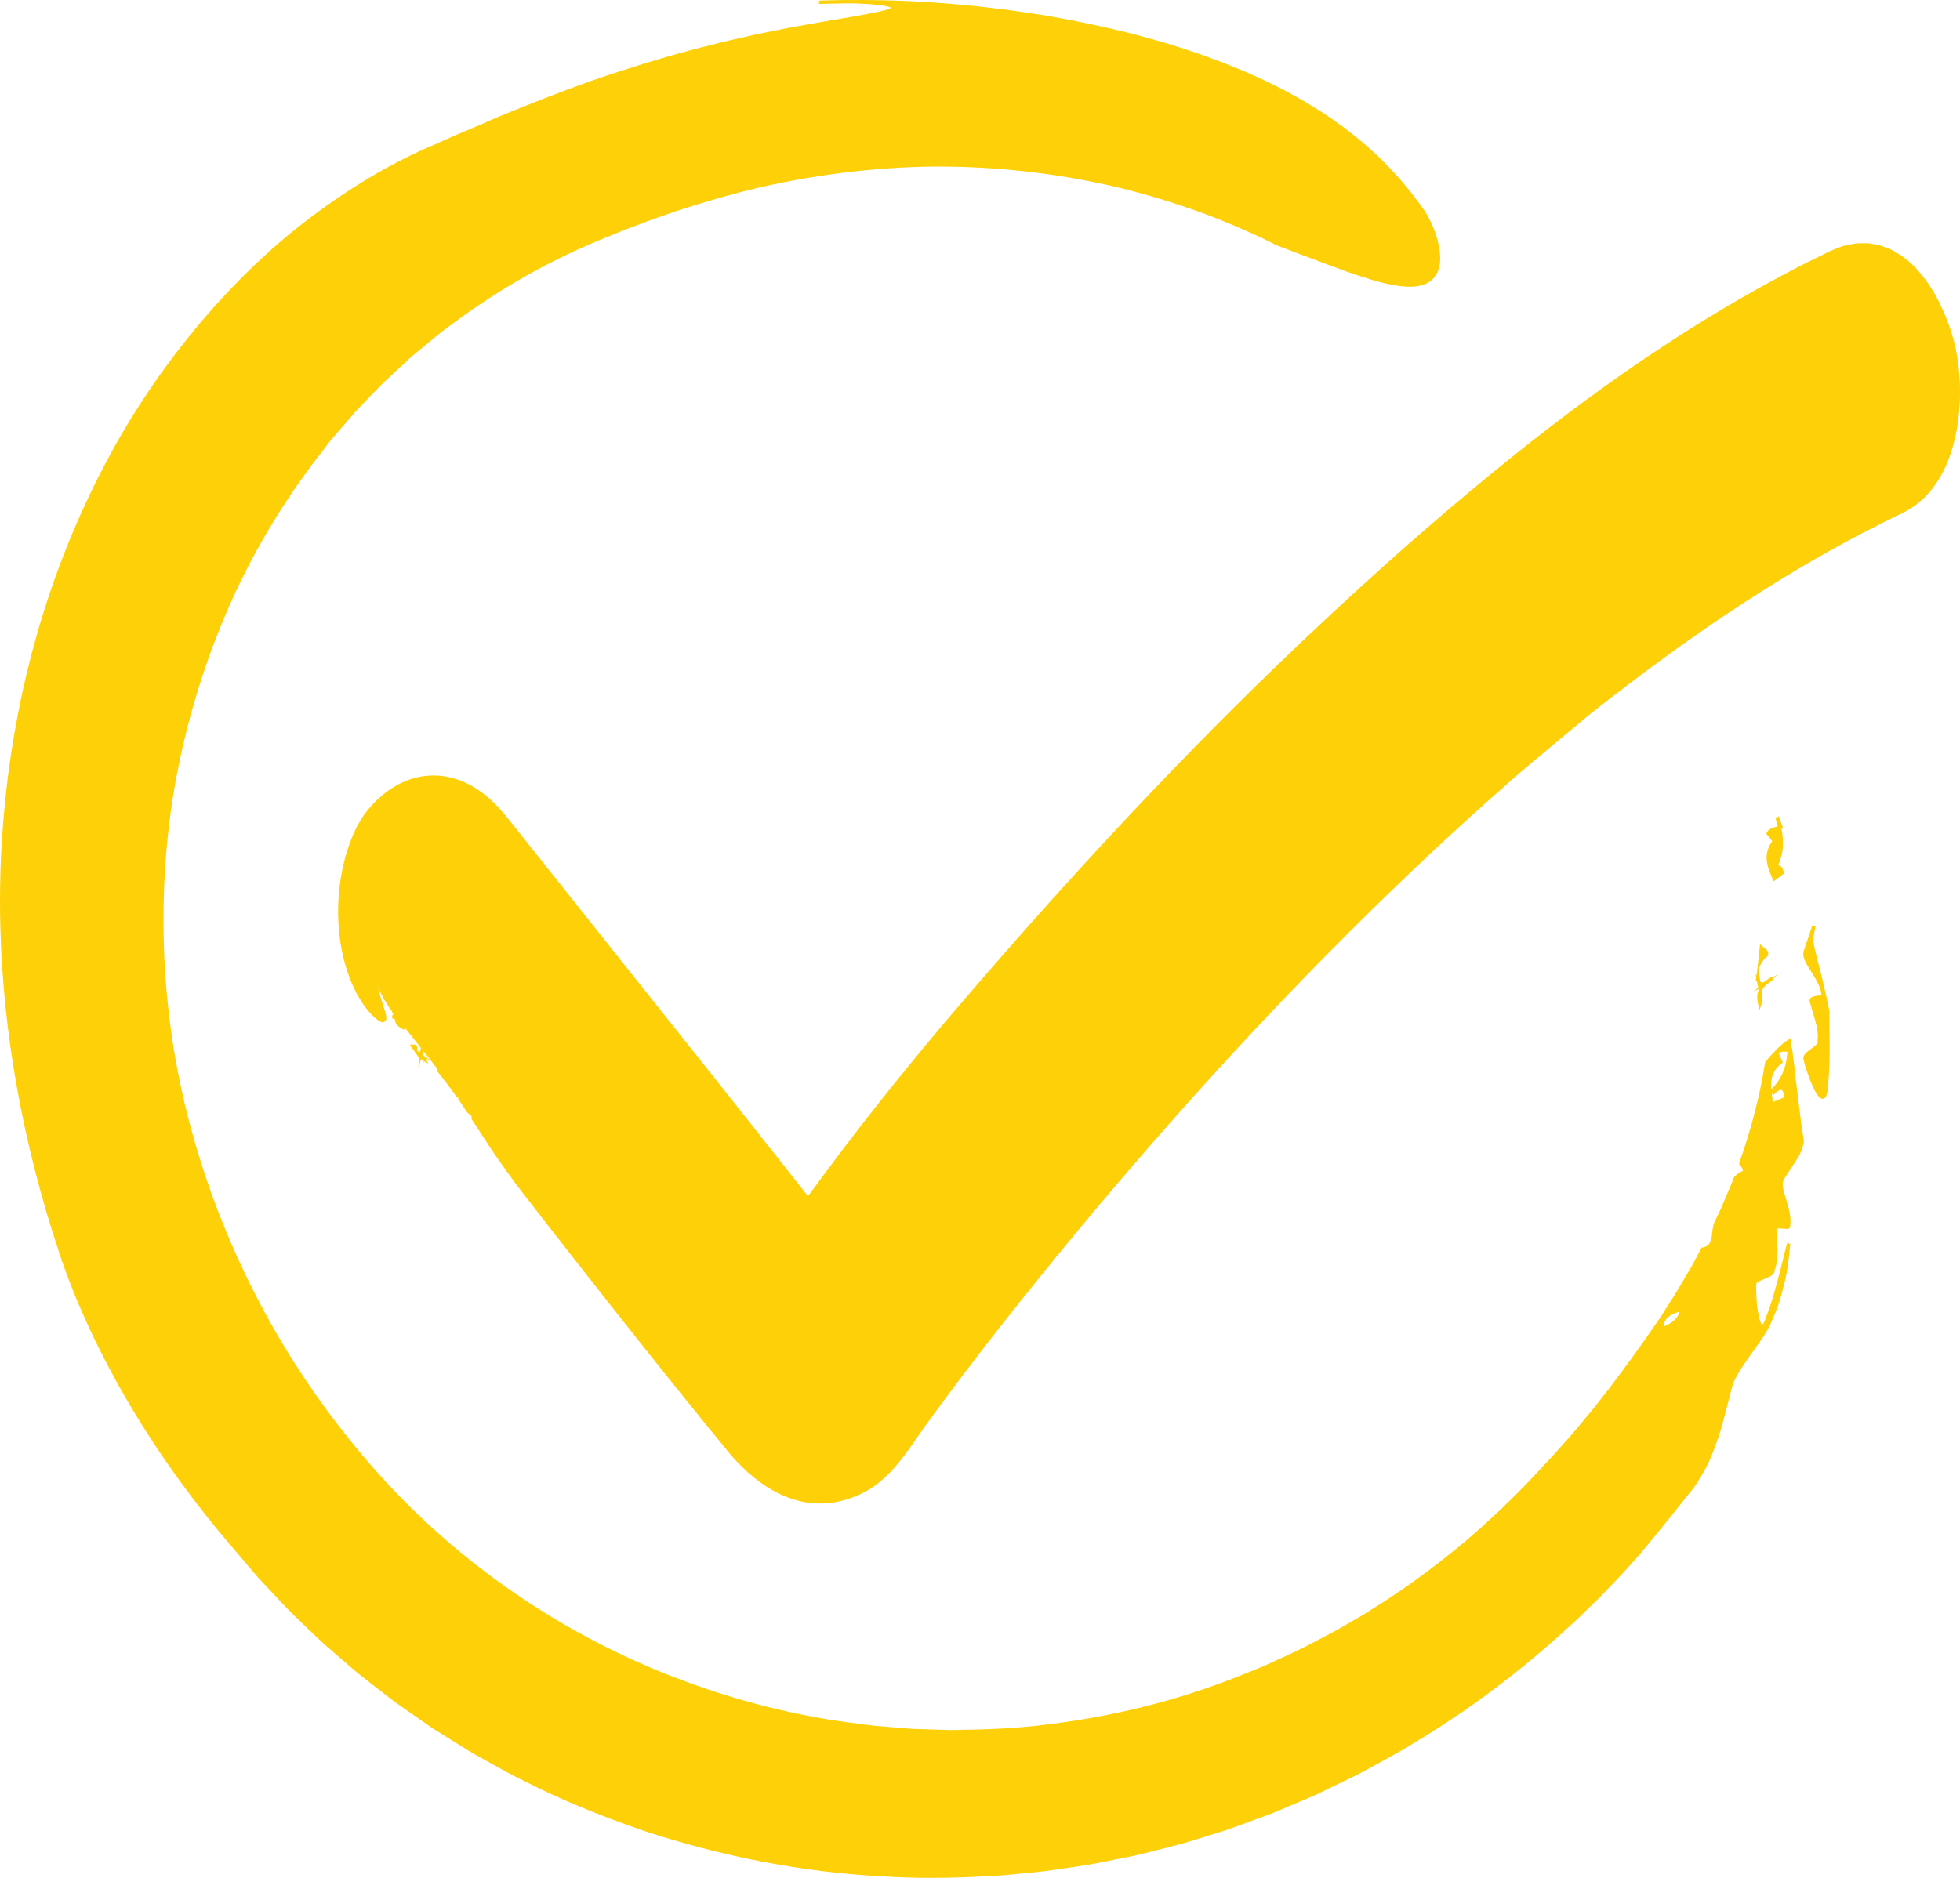 <?xml version="1.0" encoding="UTF-8"?>
<svg width="48px" height="46px" viewBox="0 0 48 46" version="1.1" xmlns="http://www.w3.org/2000/svg" xmlns:xlink="http://www.w3.org/1999/xlink">
    <title>DESKTOP/8.2.2_Results/rinvoq-checkmark_r19_desktop</title>
    <g id="Symbols" stroke="none" stroke-width="1" fill="none" fill-rule="evenodd">
        <g id="Organisms/results/RTB/LG" transform="translate(-109, -162)" fill="#FDD007">
            <g id="RTB" transform="translate(109, 158)">
                <g id="Rapid-symptom-relief" transform="translate(0, 0)">
                    <g id="GLOBAL/6.2.2_Results/rinvoq-checkmark_r8_allviews" transform="translate(0, 4)">
                        <path d="M43.506,20.251 C43.515,20.249 43.525,20.246 43.535,20.244 C43.522,20.191 43.508,20.136 43.492,20.08 L43.485,20.057 L43.555,19.989 L43.669,20.287 L43.629,20.3 C43.664,20.483 43.674,20.649 43.657,20.805 C43.64,20.938 43.602,21.068 43.545,21.196 C43.549,21.196 43.553,21.196 43.556,21.197 C43.619,21.205 43.666,21.269 43.685,21.372 L43.69,21.397 L43.435,21.591 L43.415,21.543 C43.348,21.386 43.282,21.231 43.267,21.074 C43.258,20.987 43.266,20.907 43.29,20.828 C43.311,20.751 43.349,20.678 43.404,20.605 L43.255,20.424 L43.266,20.401 C43.311,20.301 43.414,20.275 43.506,20.251 L43.506,20.251 Z M42.943,24.292 L43.058,24.19 C43.052,24.158 43.046,24.127 43.039,24.095 L43.034,24.071 C43.024,24.053 43.014,24.034 43.005,24.014 L43,24.003 L43.009,23.943 L42.992,23.862 L43.016,23.897 L43.033,23.784 L43.103,23.131 L43.16,23.179 C43.172,23.189 43.184,23.198 43.195,23.207 C43.259,23.257 43.345,23.326 43.283,23.425 L43.274,23.435 C43.209,23.488 43.162,23.544 43.13,23.604 L43.066,23.727 L43.091,23.925 C43.096,23.965 43.102,24.004 43.11,24.042 L43.111,24.044 C43.122,24.063 43.143,24.087 43.218,24.046 C43.264,24.006 43.316,23.969 43.372,23.936 C43.375,23.935 43.377,23.934 43.379,23.933 L43.389,23.951 L43.541,23.866 L43.407,23.986 L43.417,24.004 C43.415,24.005 43.414,24.006 43.412,24.007 C43.399,24.015 43.381,24.029 43.362,24.044 C43.333,24.067 43.3,24.093 43.264,24.113 C43.218,24.155 43.181,24.203 43.155,24.255 L43.162,24.285 L43.151,24.267 C43.165,24.367 43.172,24.484 43.134,24.605 L43.092,24.74 L43.057,24.603 C43.023,24.471 43.027,24.356 43.068,24.253 C43.067,24.243 43.066,24.234 43.064,24.225 L42.943,24.292 Z M44.805,25.326 C44.81,25.769 44.816,26.188 44.752,26.737 C44.741,26.809 44.719,26.904 44.649,26.915 C44.645,26.916 44.641,26.916 44.637,26.916 C44.572,26.916 44.505,26.839 44.422,26.671 C44.37,26.566 44.316,26.433 44.27,26.296 C44.221,26.163 44.186,26.043 44.171,25.959 C44.129,25.856 44.245,25.771 44.356,25.69 C44.437,25.631 44.537,25.557 44.516,25.51 L44.511,25.499 L44.512,25.488 C44.537,25.271 44.472,25.053 44.402,24.822 C44.377,24.737 44.35,24.649 44.328,24.559 C44.309,24.52 44.315,24.49 44.324,24.472 C44.354,24.413 44.444,24.4 44.53,24.387 C44.555,24.384 44.591,24.379 44.61,24.373 C44.586,24.167 44.464,23.974 44.356,23.804 C44.225,23.597 44.111,23.419 44.187,23.255 C44.22,23.162 44.25,23.07 44.28,22.98 C44.315,22.873 44.349,22.769 44.386,22.667 L44.463,22.689 L44.456,22.722 C44.428,22.856 44.402,22.983 44.416,23.119 C44.468,23.362 44.532,23.61 44.595,23.85 L44.617,23.939 L44.656,24.105 C44.707,24.322 44.759,24.547 44.802,24.774 L44.803,24.782 C44.801,24.974 44.803,25.153 44.805,25.326 L44.805,25.326 Z M41.134,32.129 C41.089,32.288 40.945,32.423 40.747,32.491 C40.753,32.291 40.905,32.197 41.134,32.129 L41.134,32.129 Z M43.773,25.762 C43.764,25.9 43.743,26.07 43.677,26.234 C43.612,26.396 43.518,26.54 43.393,26.674 C43.389,26.677 43.386,26.68 43.382,26.683 C43.375,26.599 43.374,26.518 43.386,26.44 C43.409,26.284 43.49,26.156 43.635,26.047 L43.661,26.027 L43.557,25.798 C43.602,25.759 43.67,25.76 43.748,25.761 C43.756,25.761 43.764,25.762 43.773,25.762 L43.773,25.762 Z M43.432,26.824 C43.453,26.802 43.474,26.781 43.494,26.759 C43.555,26.705 43.604,26.69 43.63,26.701 C43.659,26.714 43.689,26.768 43.689,26.882 L43.686,26.883 C43.596,26.922 43.507,26.961 43.416,26.998 C43.406,26.925 43.397,26.853 43.389,26.783 L43.432,26.824 Z M44.141,27.716 L44.136,27.686 C44.107,27.502 44.085,27.318 44.062,27.122 C44.046,26.983 44.029,26.842 44.01,26.702 C43.989,26.535 43.97,26.368 43.953,26.202 L43.887,25.675 L43.857,25.677 C43.859,25.626 43.859,25.57 43.857,25.505 L43.855,25.44 L43.798,25.47 C43.704,25.52 43.58,25.628 43.428,25.79 C43.318,25.908 43.235,26.012 43.234,26.013 L43.227,26.022 L43.226,26.032 C43.095,26.857 42.888,27.659 42.595,28.486 L42.588,28.506 L42.6,28.523 C42.609,28.537 42.619,28.55 42.629,28.563 C42.685,28.639 42.693,28.662 42.671,28.686 C42.59,28.724 42.524,28.772 42.47,28.831 L42.462,28.845 C42.429,28.937 42.39,29.03 42.353,29.119 L42.351,29.122 L42.351,29.122 L42.144,29.608 C42.106,29.691 42.067,29.773 42.027,29.855 L41.971,29.973 L41.962,30.008 C41.951,30.061 41.941,30.112 41.936,30.157 C41.918,30.367 41.889,30.53 41.695,30.557 L41.674,30.56 L41.665,30.578 C41.643,30.62 41.621,30.663 41.597,30.704 L41.553,30.782 L41.556,30.781 L41.537,30.818 C41.506,30.877 41.474,30.937 41.441,30.995 L41.286,31.259 C41.11,31.569 40.92,31.866 40.719,32.18 L40.654,32.282 C40.576,32.392 40.5,32.502 40.425,32.612 C40.319,32.767 40.209,32.927 40.095,33.08 L39.92,33.325 L39.389,34.038 L38.951,34.592 L38.616,34.991 C38.529,35.097 38.438,35.205 38.343,35.308 L38.028,35.659 C37.989,35.704 37.947,35.748 37.905,35.791 L37.463,36.266 C36.953,36.797 36.414,37.305 35.863,37.774 C35.252,38.281 34.674,38.715 34.095,39.101 C33.998,39.167 33.895,39.232 33.797,39.294 C33.74,39.329 33.684,39.365 33.628,39.4 L33.395,39.549 L33.154,39.689 C33.097,39.722 33.039,39.756 32.982,39.789 C32.879,39.849 32.776,39.91 32.672,39.966 L32.176,40.226 C31.906,40.374 31.62,40.505 31.344,40.631 L30.914,40.827 C30.859,40.851 30.803,40.873 30.748,40.895 C30.716,40.907 30.685,40.919 30.655,40.932 L30.132,41.14 C28.749,41.672 27.269,42.039 25.732,42.231 C24.893,42.347 24.05,42.37 23.266,42.379 L22.346,42.35 L21.432,42.276 C21.304,42.262 21.175,42.245 21.047,42.227 C20.974,42.218 20.901,42.208 20.827,42.199 C19.288,41.998 17.727,41.58 16.19,40.958 C13.277,39.772 10.696,37.874 8.728,35.47 C7.75,34.286 6.914,33.014 6.242,31.69 C5.564,30.362 5.029,28.969 4.653,27.549 C4.281,26.165 4.066,24.708 4.015,23.219 C3.966,21.711 4.079,20.25 4.35,18.878 C4.632,17.444 5.074,16.05 5.664,14.733 C6.243,13.438 7.002,12.187 7.921,11.017 C8.083,10.799 8.265,10.59 8.442,10.389 C8.502,10.32 8.562,10.251 8.622,10.181 C8.715,10.069 8.82,9.962 8.92,9.858 L9.372,9.392 C9.457,9.311 9.544,9.231 9.63,9.151 C9.678,9.107 9.725,9.063 9.772,9.02 L10.071,8.742 L10.599,8.306 C10.623,8.285 10.648,8.265 10.673,8.244 C10.718,8.206 10.763,8.169 10.809,8.133 L11.03,7.97 C12.214,7.081 13.496,6.356 14.841,5.817 L15.243,5.654 C15.323,5.62 15.405,5.59 15.491,5.558 C15.549,5.537 15.607,5.516 15.666,5.493 C15.86,5.415 16.06,5.346 16.272,5.272 C16.37,5.239 16.469,5.204 16.567,5.169 C17.292,4.932 17.951,4.745 18.581,4.596 C20.11,4.247 21.689,4.069 23.143,4.081 C24.668,4.093 26.235,4.295 27.673,4.665 C28.321,4.834 28.981,5.043 29.633,5.287 C29.726,5.325 29.819,5.362 29.91,5.399 C30.115,5.481 30.308,5.558 30.493,5.645 C30.543,5.668 30.593,5.689 30.642,5.711 C30.727,5.749 30.81,5.785 30.89,5.824 L31.266,6.009 L31.503,6.1 C32.068,6.314 32.556,6.5 32.962,6.647 C33.396,6.797 33.782,6.925 34.094,6.976 C34.645,7.089 35.009,7.005 35.174,6.726 C35.33,6.464 35.266,6.083 35.184,5.811 C35.093,5.496 34.939,5.238 34.888,5.166 C34.296,4.309 33.575,3.587 32.683,2.959 C31.848,2.373 30.878,1.878 29.716,1.447 C28.541,1.008 27.223,0.664 25.686,0.394 C23.982,0.115 22.442,-0.009 20.837,0.001 C20.679,-0.001 20.503,0.003 20.303,0.009 C20.221,0.011 20.139,0.014 20.058,0.016 L20.061,0.097 L20.061,0.097 L20.061,0.097 L20.228,0.092 C20.254,0.092 20.28,0.091 20.306,0.09 C20.481,0.086 20.659,0.083 20.837,0.082 C20.893,0.082 20.947,0.084 20.998,0.086 C21.241,0.096 21.437,0.111 21.578,0.13 C21.744,0.154 21.802,0.18 21.822,0.192 C21.817,0.195 21.811,0.199 21.802,0.204 C21.664,0.274 21.205,0.353 20.57,0.461 C20.247,0.516 19.881,0.578 19.476,0.653 C19.339,0.675 19.202,0.704 19.057,0.734 L18.492,0.848 L17.692,1.03 L17.418,1.101 C16.752,1.261 15.996,1.48 15.108,1.77 C14.297,2.03 13.484,2.348 12.785,2.626 L12.226,2.853 L11.727,3.071 L11.157,3.311 L10.655,3.537 C9.716,3.927 8.75,4.485 7.783,5.195 C6.861,5.865 5.964,6.695 5.117,7.662 C4.266,8.635 3.51,9.699 2.871,10.822 C2.216,11.98 1.661,13.223 1.224,14.515 C0.358,17.069 -0.063,19.895 0.008,22.687 C0.074,25.311 0.559,28.004 1.45,30.689 C1.851,31.897 2.434,33.152 3.182,34.421 C3.922,35.671 4.811,36.895 5.825,38.06 C5.872,38.117 5.92,38.174 5.968,38.231 C6.083,38.367 6.202,38.509 6.323,38.646 L6.847,39.206 C6.876,39.237 6.905,39.268 6.934,39.299 C6.993,39.362 7.051,39.424 7.112,39.484 L7.387,39.75 C7.441,39.801 7.495,39.853 7.549,39.905 C7.677,40.028 7.809,40.155 7.942,40.278 L8.519,40.777 C8.552,40.805 8.584,40.833 8.617,40.861 C8.679,40.915 8.744,40.972 8.811,41.024 L9.111,41.259 C9.172,41.306 9.233,41.354 9.295,41.401 C9.431,41.508 9.572,41.618 9.715,41.723 L10.337,42.158 C10.373,42.182 10.409,42.207 10.444,42.232 C10.511,42.279 10.581,42.327 10.652,42.372 L10.973,42.573 C11.041,42.615 11.108,42.657 11.175,42.699 C11.319,42.789 11.469,42.883 11.619,42.97 C11.731,43.031 11.841,43.093 11.952,43.155 C12.276,43.336 12.611,43.524 12.951,43.683 C13.729,44.079 14.613,44.445 15.734,44.837 C17.698,45.485 19.675,45.864 21.608,45.962 C21.987,45.987 22.379,46 22.795,46 C23.347,46 23.941,45.978 24.604,45.933 C24.709,45.922 24.814,45.913 24.919,45.903 C25.305,45.866 25.704,45.829 26.094,45.763 C26.176,45.75 26.259,45.738 26.341,45.726 C26.503,45.703 26.671,45.678 26.835,45.646 L27.57,45.499 C27.779,45.461 27.988,45.408 28.19,45.357 L28.303,45.328 C28.383,45.307 28.463,45.287 28.543,45.267 C28.704,45.226 28.869,45.185 29.031,45.138 L29.75,44.917 C29.791,44.904 29.832,44.891 29.873,44.878 C29.95,44.855 30.031,44.83 30.109,44.802 L31.171,44.413 L32.213,43.97 L33.233,43.476 C33.384,43.399 33.534,43.315 33.68,43.235 C33.752,43.195 33.825,43.155 33.898,43.115 C33.951,43.085 34.005,43.055 34.059,43.026 C34.224,42.935 34.394,42.842 34.556,42.739 C34.628,42.695 34.7,42.651 34.772,42.607 C34.914,42.522 35.061,42.433 35.202,42.34 L35.836,41.92 C36.675,41.338 37.483,40.699 38.236,40.019 C38.424,39.851 38.618,39.676 38.8,39.494 C38.857,39.438 38.915,39.382 38.973,39.326 C39.098,39.205 39.228,39.08 39.349,38.949 C39.409,38.885 39.469,38.822 39.53,38.759 C39.646,38.638 39.766,38.513 39.88,38.385 L40.138,38.095 L40.191,38.032 C40.302,37.905 40.41,37.771 40.514,37.642 L40.619,37.513 C40.792,37.306 40.964,37.089 41.13,36.88 C41.244,36.736 41.359,36.591 41.478,36.445 C41.613,36.255 41.733,36.051 41.845,35.82 C41.95,35.595 42.03,35.364 42.095,35.169 C42.156,34.992 42.202,34.811 42.247,34.636 L42.437,33.905 C42.533,33.672 42.683,33.457 42.828,33.249 L42.895,33.153 C42.927,33.108 42.959,33.064 42.99,33.02 C43.129,32.828 43.26,32.646 43.343,32.465 C43.42,32.299 43.491,32.127 43.554,31.953 C43.607,31.795 43.653,31.629 43.696,31.448 C43.779,31.12 43.814,30.797 43.844,30.467 L43.766,30.452 C43.724,30.608 43.687,30.756 43.653,30.9 C43.612,31.066 43.574,31.223 43.528,31.383 C43.495,31.507 43.45,31.672 43.398,31.847 C43.351,31.991 43.294,32.153 43.218,32.353 C43.18,32.444 43.156,32.452 43.156,32.452 C43.155,32.452 43.112,32.433 43.069,32.218 C43.02,31.983 43.001,31.648 43.011,31.472 L43.011,31.468 L43.011,31.463 C43.002,31.413 43.111,31.368 43.208,31.329 C43.335,31.277 43.467,31.223 43.46,31.114 C43.542,30.906 43.535,30.68 43.526,30.442 C43.523,30.341 43.519,30.236 43.523,30.132 L43.523,30.127 L43.522,30.121 C43.52,30.11 43.52,30.104 43.522,30.102 C43.538,30.083 43.63,30.093 43.674,30.098 C43.748,30.106 43.801,30.112 43.829,30.081 C43.839,30.069 43.844,30.054 43.842,30.037 C43.873,29.804 43.8,29.568 43.737,29.359 L43.731,29.341 C43.663,29.126 43.621,28.967 43.703,28.862 L44.051,28.327 C44.104,28.217 44.156,28.099 44.176,27.962 L44.177,27.957 L44.176,27.951 C44.166,27.875 44.153,27.795 44.141,27.716 L44.141,27.716 Z M10.38,26.042 L10.358,25.953 C10.367,25.96 10.377,25.966 10.386,25.973 L10.38,26.042 Z M47.949,8.851 L47.9,8.569 C47.893,8.54 47.886,8.51 47.88,8.479 C47.865,8.416 47.85,8.35 47.832,8.289 C47.78,8.105 47.72,7.931 47.649,7.757 C47.485,7.355 47.304,7.037 47.079,6.756 L47.049,6.719 C46.996,6.654 46.94,6.587 46.874,6.525 L46.845,6.497 C46.817,6.469 46.789,6.442 46.758,6.414 L46.631,6.314 C46.566,6.258 46.486,6.213 46.409,6.169 C46.386,6.157 46.364,6.144 46.341,6.13 C46.303,6.109 46.262,6.094 46.222,6.079 C46.206,6.073 46.19,6.067 46.172,6.059 C46.156,6.054 46.139,6.048 46.123,6.041 C46.084,6.026 46.043,6.01 45.998,6.003 L45.96,5.996 C45.853,5.974 45.742,5.952 45.631,5.958 L45.6,5.959 C45.551,5.959 45.499,5.959 45.445,5.964 L45.274,5.995 C45.17,6.01 45.079,6.046 44.992,6.08 L44.945,6.098 C44.861,6.129 44.806,6.157 44.753,6.183 C44.733,6.194 44.713,6.204 44.69,6.215 C44.598,6.261 44.507,6.306 44.415,6.351 C44.209,6.452 43.996,6.557 43.792,6.669 C41.623,7.809 39.446,9.261 37.136,11.107 C35.194,12.663 33.231,14.405 31.135,16.433 C28.529,18.962 25.912,21.78 23.134,25.047 C21.92,26.489 20.872,27.818 19.93,29.11 L19.786,29.303 L19.733,29.232 L17.579,26.508 L12.523,20.155 C12.401,20.001 12.249,19.81 12.07,19.642 C11.832,19.414 11.585,19.248 11.315,19.136 C11.155,19.071 10.988,19.028 10.819,19.007 C10.647,18.988 10.478,18.994 10.3,19.024 C10.144,19.052 9.992,19.102 9.833,19.175 C9.704,19.238 9.578,19.314 9.458,19.403 C9.249,19.564 9.073,19.745 8.919,19.957 C8.823,20.095 8.743,20.234 8.675,20.383 C8.66,20.421 8.644,20.459 8.628,20.497 C8.592,20.583 8.555,20.672 8.53,20.759 L8.472,20.94 C8.46,20.982 8.45,21.023 8.439,21.064 L8.426,21.117 C8.394,21.235 8.374,21.35 8.354,21.461 C8.286,21.858 8.266,22.25 8.291,22.658 C8.311,22.984 8.362,23.296 8.443,23.586 L8.457,23.637 C8.471,23.685 8.484,23.731 8.498,23.778 L8.561,23.95 C8.593,24.045 8.635,24.132 8.672,24.209 L8.694,24.255 C8.729,24.333 8.771,24.403 8.809,24.464 L8.831,24.501 C8.876,24.578 8.92,24.642 8.964,24.694 C9.007,24.749 9.046,24.796 9.082,24.837 C9.115,24.874 9.149,24.903 9.177,24.927 L9.189,24.937 C9.252,24.99 9.303,25.022 9.339,25.034 C9.39,25.054 9.418,25.027 9.437,25.01 L9.447,25.003 L9.451,24.992 C9.472,24.942 9.458,24.853 9.406,24.702 C9.394,24.671 9.385,24.636 9.374,24.599 C9.366,24.568 9.356,24.535 9.345,24.503 L9.321,24.428 L9.282,24.281 C9.272,24.246 9.263,24.211 9.254,24.175 C9.35,24.4 9.468,24.603 9.606,24.781 L9.599,24.807 L9.618,24.824 C9.624,24.828 9.629,24.833 9.634,24.838 C9.616,24.859 9.599,24.887 9.604,24.924 L9.608,24.949 L9.672,24.969 C9.674,25.096 9.77,25.155 9.849,25.203 L9.893,25.23 L9.912,25.168 C10.045,25.337 10.177,25.505 10.31,25.673 L10.291,25.737 L10.285,25.735 C10.283,25.741 10.281,25.751 10.28,25.761 L10.283,25.762 L10.282,25.765 L10.279,25.764 C10.279,25.764 10.279,25.765 10.279,25.765 L10.279,25.765 C10.277,25.771 10.276,25.777 10.275,25.784 L10.231,25.749 L10.233,25.753 L10.226,25.747 L10.217,25.714 C10.213,25.697 10.213,25.678 10.216,25.657 L10.217,25.65 L10.216,25.644 C10.206,25.584 10.149,25.587 10.125,25.588 L10.035,25.59 L10.263,25.914 L10.244,26.16 L10.313,25.937 C10.327,25.955 10.345,25.97 10.367,25.984 L10.49,26.059 L10.425,25.934 L10.542,25.976 L10.354,25.844 C10.352,25.834 10.351,25.823 10.351,25.812 C10.355,25.801 10.357,25.788 10.359,25.775 C10.359,25.772 10.36,25.768 10.361,25.76 L10.356,25.758 L10.358,25.734 C10.468,25.874 10.579,26.015 10.69,26.156 C10.693,26.193 10.697,26.219 10.697,26.219 L10.699,26.23 L10.706,26.239 C10.859,26.427 11.009,26.625 11.165,26.845 L11.177,26.862 L11.213,26.861 C11.215,26.861 11.217,26.861 11.219,26.861 C11.218,26.883 11.219,26.904 11.224,26.925 L11.439,27.247 L11.451,27.259 C11.464,27.271 11.477,27.282 11.488,27.291 C11.545,27.333 11.56,27.35 11.548,27.382 L11.541,27.401 L11.626,27.532 L11.626,27.531 L11.959,28.042 C12.164,28.356 12.377,28.651 12.595,28.95 L12.677,29.061 L13.606,30.257 C14.438,31.322 15.538,32.725 16.675,34.137 L17.317,34.93 L17.86,35.594 C17.99,35.752 18.142,35.909 18.324,36.074 C18.718,36.423 19.109,36.645 19.517,36.752 C19.696,36.804 19.886,36.829 20.079,36.829 C20.366,36.829 20.659,36.772 20.928,36.661 C21.14,36.581 21.355,36.455 21.548,36.297 C21.712,36.164 21.866,36.005 22.033,35.798 C22.198,35.593 22.342,35.383 22.482,35.181 C22.586,35.031 22.684,34.889 22.79,34.748 C23.275,34.084 23.796,33.394 24.341,32.695 C26.823,29.528 29.406,26.559 32.018,23.87 C33.445,22.406 34.786,21.11 36.116,19.909 C36.459,19.599 36.814,19.284 37.172,18.973 C37.401,18.774 37.638,18.577 37.868,18.386 C37.995,18.28 38.122,18.175 38.248,18.068 L38.787,17.619 L38.994,17.448 L39.036,17.421 L39.036,17.417 L39.11,17.358 C39.36,17.16 39.617,16.965 39.867,16.775 C39.983,16.687 40.1,16.598 40.216,16.51 C41.38,15.64 42.473,14.894 43.556,14.227 C44.135,13.871 44.716,13.536 45.282,13.232 C45.553,13.087 45.84,12.938 46.161,12.778 L46.611,12.558 C46.634,12.545 46.658,12.532 46.681,12.519 C46.755,12.477 46.832,12.433 46.904,12.381 C46.927,12.361 46.952,12.341 46.976,12.321 C47.038,12.271 47.102,12.22 47.156,12.161 C47.427,11.882 47.631,11.531 47.778,11.09 C47.891,10.746 47.959,10.379 47.988,9.968 L47.988,9.968 C48.013,9.598 47.999,9.222 47.949,8.851 L47.949,8.851 Z" id="Fill-1"></path>
                    </g>
                </g>
            </g>
        </g>
    </g>
</svg>